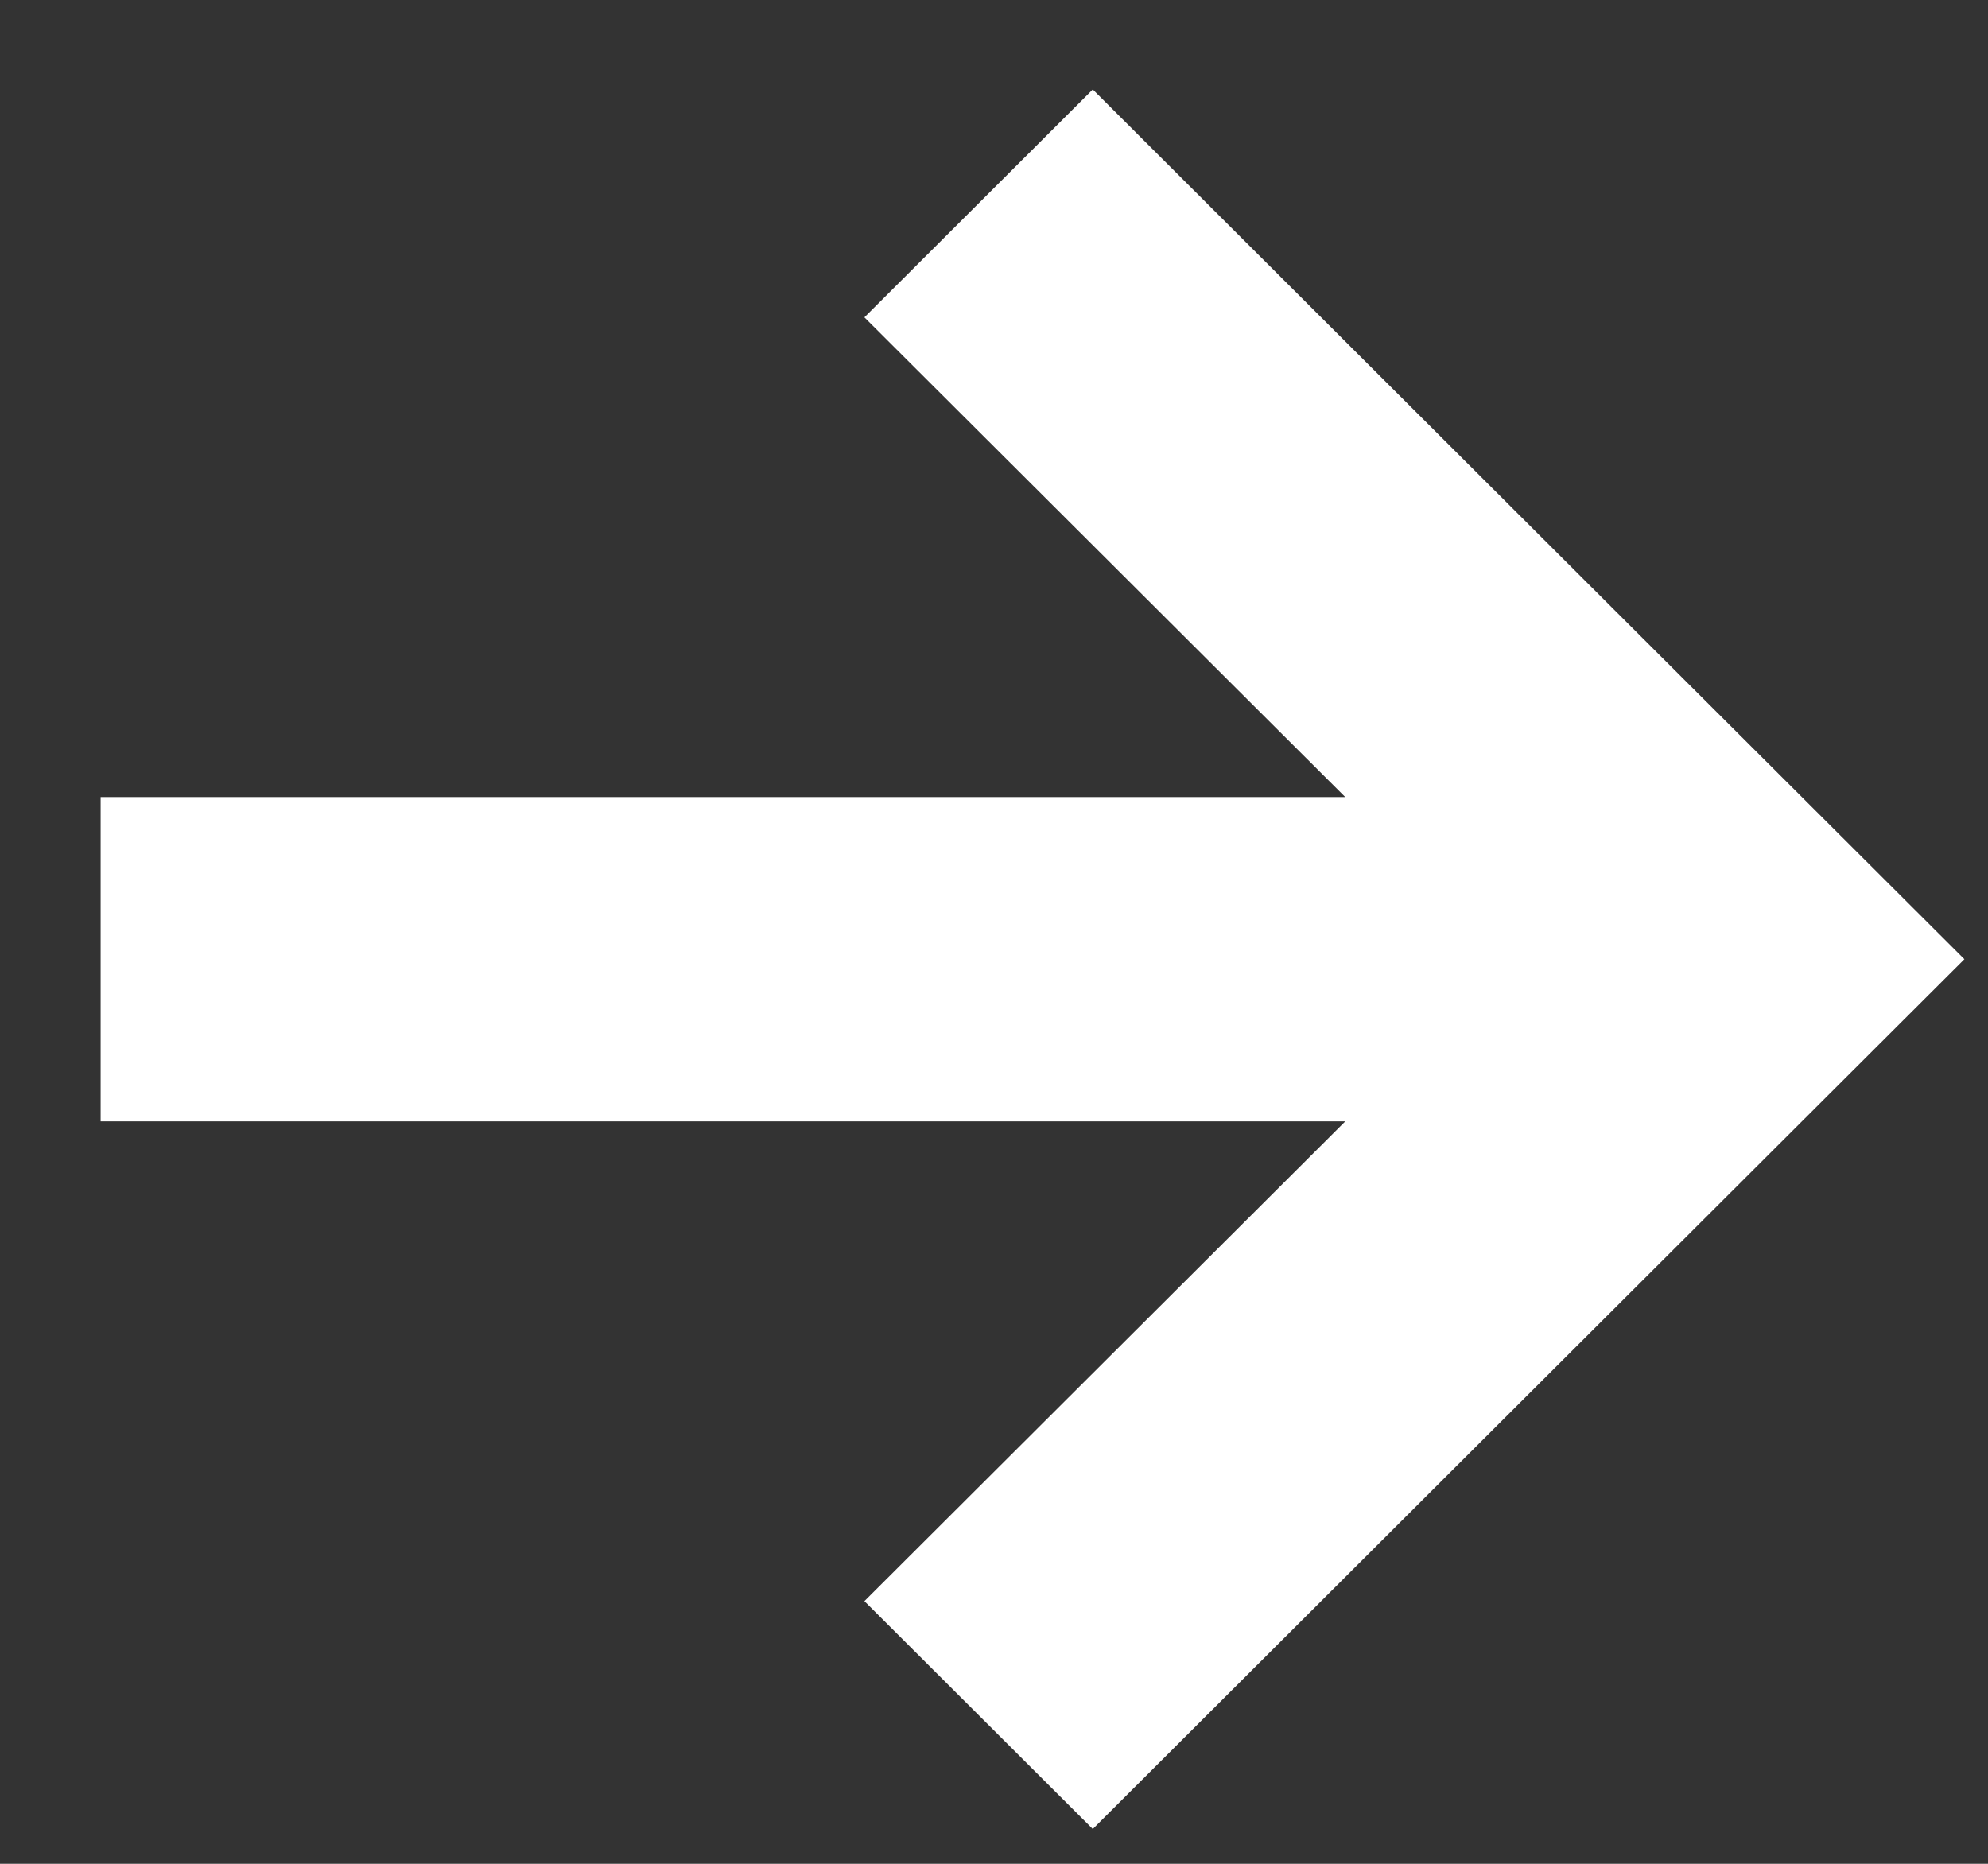 <svg width="16" height="15" viewBox="0 0 16 15" fill="none" xmlns="http://www.w3.org/2000/svg">
<rect x="0" y="0" width="16" height="15" fill="#333333" stroke="none"/>
<g clip-path="url(#clip0_2840_2049)">
<g clip-path="url(#clip1_2840_2049)">
<g clip-path="url(#clip2_2840_2049)">
<path d="M10.827 6.415L6.957 2.554L8.795 0.72L15.81 7.72L8.795 14.72L6.957 12.886L10.827 9.025H0.81V6.415H10.827Z" fill="white"/>
</g>
</g>
</g>
<defs>
<clipPath id="clip0_2840_2049">
<rect width="15" height="14" fill="white" transform="translate(0.81 0.72)"/>
</clipPath>
<clipPath id="clip1_2840_2049">
<rect width="15" height="14" fill="white" transform="translate(0.81 0.72)"/>
</clipPath>
<clipPath id="clip2_2840_2049">
<rect width="15" height="14" fill="white" transform="translate(0.81 0.72)"/>
</clipPath>
</defs>
</svg>
